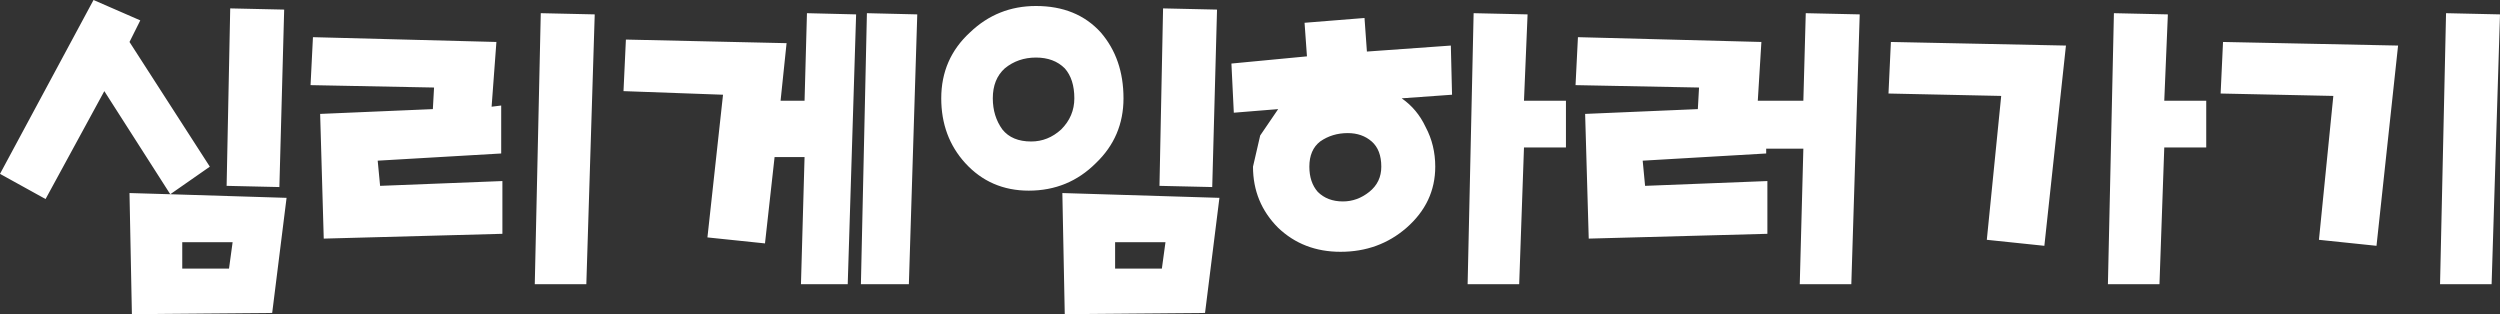 <?xml version="1.0" encoding="UTF-8" standalone="no"?>
<svg xmlns:xlink="http://www.w3.org/1999/xlink" height="13.1px" width="104.25px" xmlns="http://www.w3.org/2000/svg">
  <rect width="100%" height="100%" fill="#333333" stroke="none"/>
  <g transform="matrix(1.0, 0.0, 0.0, 1.0, 70.65, 5.05)">
    <path d="M-61.1 6.15 L-60.95 5.05 -63.05 5.05 -63.05 6.15 -61.1 6.15 M-58.7 3.2 L-59.3 8.0 -65.15 8.05 -65.25 3.0 -63.55 3.05 -58.7 3.2 M-26.25 8.05 L-26.35 3.0 -19.8 3.2 -20.4 8.0 -26.25 8.05 M-24.15 6.15 L-22.2 6.15 -22.05 5.05 -24.15 5.05 -24.15 6.15 M-14.65 3.35 Q-14.05 3.35 -13.55 2.95 -13.05 2.55 -13.05 1.9 -13.05 1.2 -13.45 0.85 -13.85 0.5 -14.45 0.5 -15.1 0.5 -15.6 0.85 -16.05 1.2 -16.05 1.9 -16.05 2.55 -15.7 2.95 -15.3 3.35 -14.65 3.35 M-22.15 -4.7 L-19.9 -4.65 -20.1 2.75 -22.3 2.7 -22.15 -4.7 M-9.2 -4.5 L-6.95 -4.45 -7.1 -0.85 -5.35 -0.85 -5.35 1.1 -7.1 1.1 -7.3 6.8 -9.45 6.8 -9.2 -4.5 M-17.35 -0.5 L-19.2 -0.35 -19.3 -2.4 -16.15 -2.7 -16.25 -4.1 -13.75 -4.3 -13.65 -2.9 -10.15 -3.15 -10.1 -1.1 -12.2 -0.95 Q-11.55 -0.5 -11.2 0.25 -10.8 1.0 -10.8 1.9 -10.8 3.4 -12.0 4.45 -13.15 5.45 -14.75 5.45 -16.3 5.45 -17.35 4.45 -18.4 3.4 -18.4 1.9 L-18.1 0.6 -17.35 -0.5 M-24.75 -3.7 Q-23.8 -2.6 -23.8 -0.95 -23.8 0.65 -24.95 1.75 -26.1 2.9 -27.75 2.9 -29.35 2.9 -30.4 1.75 -31.4 0.65 -31.4 -0.95 -31.4 -2.6 -30.2 -3.7 -29.05 -4.8 -27.45 -4.8 -25.75 -4.8 -24.75 -3.7 M-27.45 -2.65 Q-28.2 -2.65 -28.75 -2.2 -29.25 -1.75 -29.25 -0.95 -29.25 -0.2 -28.85 0.35 -28.45 0.85 -27.65 0.85 -26.95 0.85 -26.4 0.35 -25.85 -0.2 -25.85 -0.95 -25.85 -1.75 -26.25 -2.2 -26.7 -2.65 -27.45 -2.65 M-34.5 -4.5 L-32.4 -4.45 -32.75 6.8 -34.75 6.8 -34.5 -4.5 M-61.05 -4.7 L-58.8 -4.65 -59.0 2.75 -61.2 2.7 -61.05 -4.7 M-44.65 -1.25 L-44.55 -3.4 -37.85 -3.25 -38.1 -0.85 -37.1 -0.85 -37.0 -4.5 -34.95 -4.45 -35.3 6.8 -37.25 6.8 -37.1 1.5 -38.35 1.5 -38.75 5.1 -41.15 4.85 -40.5 -1.1 -44.65 -1.25 M-48.1 -4.5 L-45.85 -4.45 -46.2 6.8 -48.35 6.8 -48.1 -4.5 M-57.3 -0.3 L-52.6 -0.5 -52.55 -1.4 -57.7 -1.5 -57.6 -3.5 -49.95 -3.3 -50.15 -0.6 -49.75 -0.65 -49.75 1.35 -54.9 1.65 -54.8 2.7 -49.7 2.5 -49.7 4.7 -57.15 4.9 -57.3 -0.3 M-64.8 -4.2 L-65.25 -3.3 -61.9 1.9 -63.55 3.05 -66.3 -1.25 -68.75 3.25 -70.65 2.2 -66.75 -5.05 -64.8 -4.2 M21.95 -1.15 L22.05 -3.3 29.35 -3.15 28.45 5.2 26.05 4.95 26.65 -1.05 21.95 -1.15 M31.35 -4.5 L33.6 -4.45 33.25 6.8 31.1 6.8 31.35 -4.5 M19.75 -4.45 L19.6 -0.85 21.35 -0.85 21.35 1.1 19.6 1.1 19.4 6.8 17.25 6.8 17.5 -4.5 19.75 -4.45 M0.15 -0.5 L0.2 -1.4 -4.95 -1.5 -4.85 -3.5 2.8 -3.3 2.65 -0.85 4.55 -0.85 4.65 -4.5 6.9 -4.45 6.55 6.8 4.4 6.8 4.55 1.15 3.0 1.15 3.0 1.35 -2.15 1.65 -2.05 2.7 3.05 2.5 3.05 4.7 -4.4 4.9 -4.55 -0.3 0.15 -0.5 M8.1 -1.15 L8.2 -3.3 15.5 -3.15 14.6 5.2 12.2 4.95 12.8 -1.05 8.1 -1.15" fill="#ffffff" fill-rule="evenodd" stroke="none"/>
  </g>
</svg>

